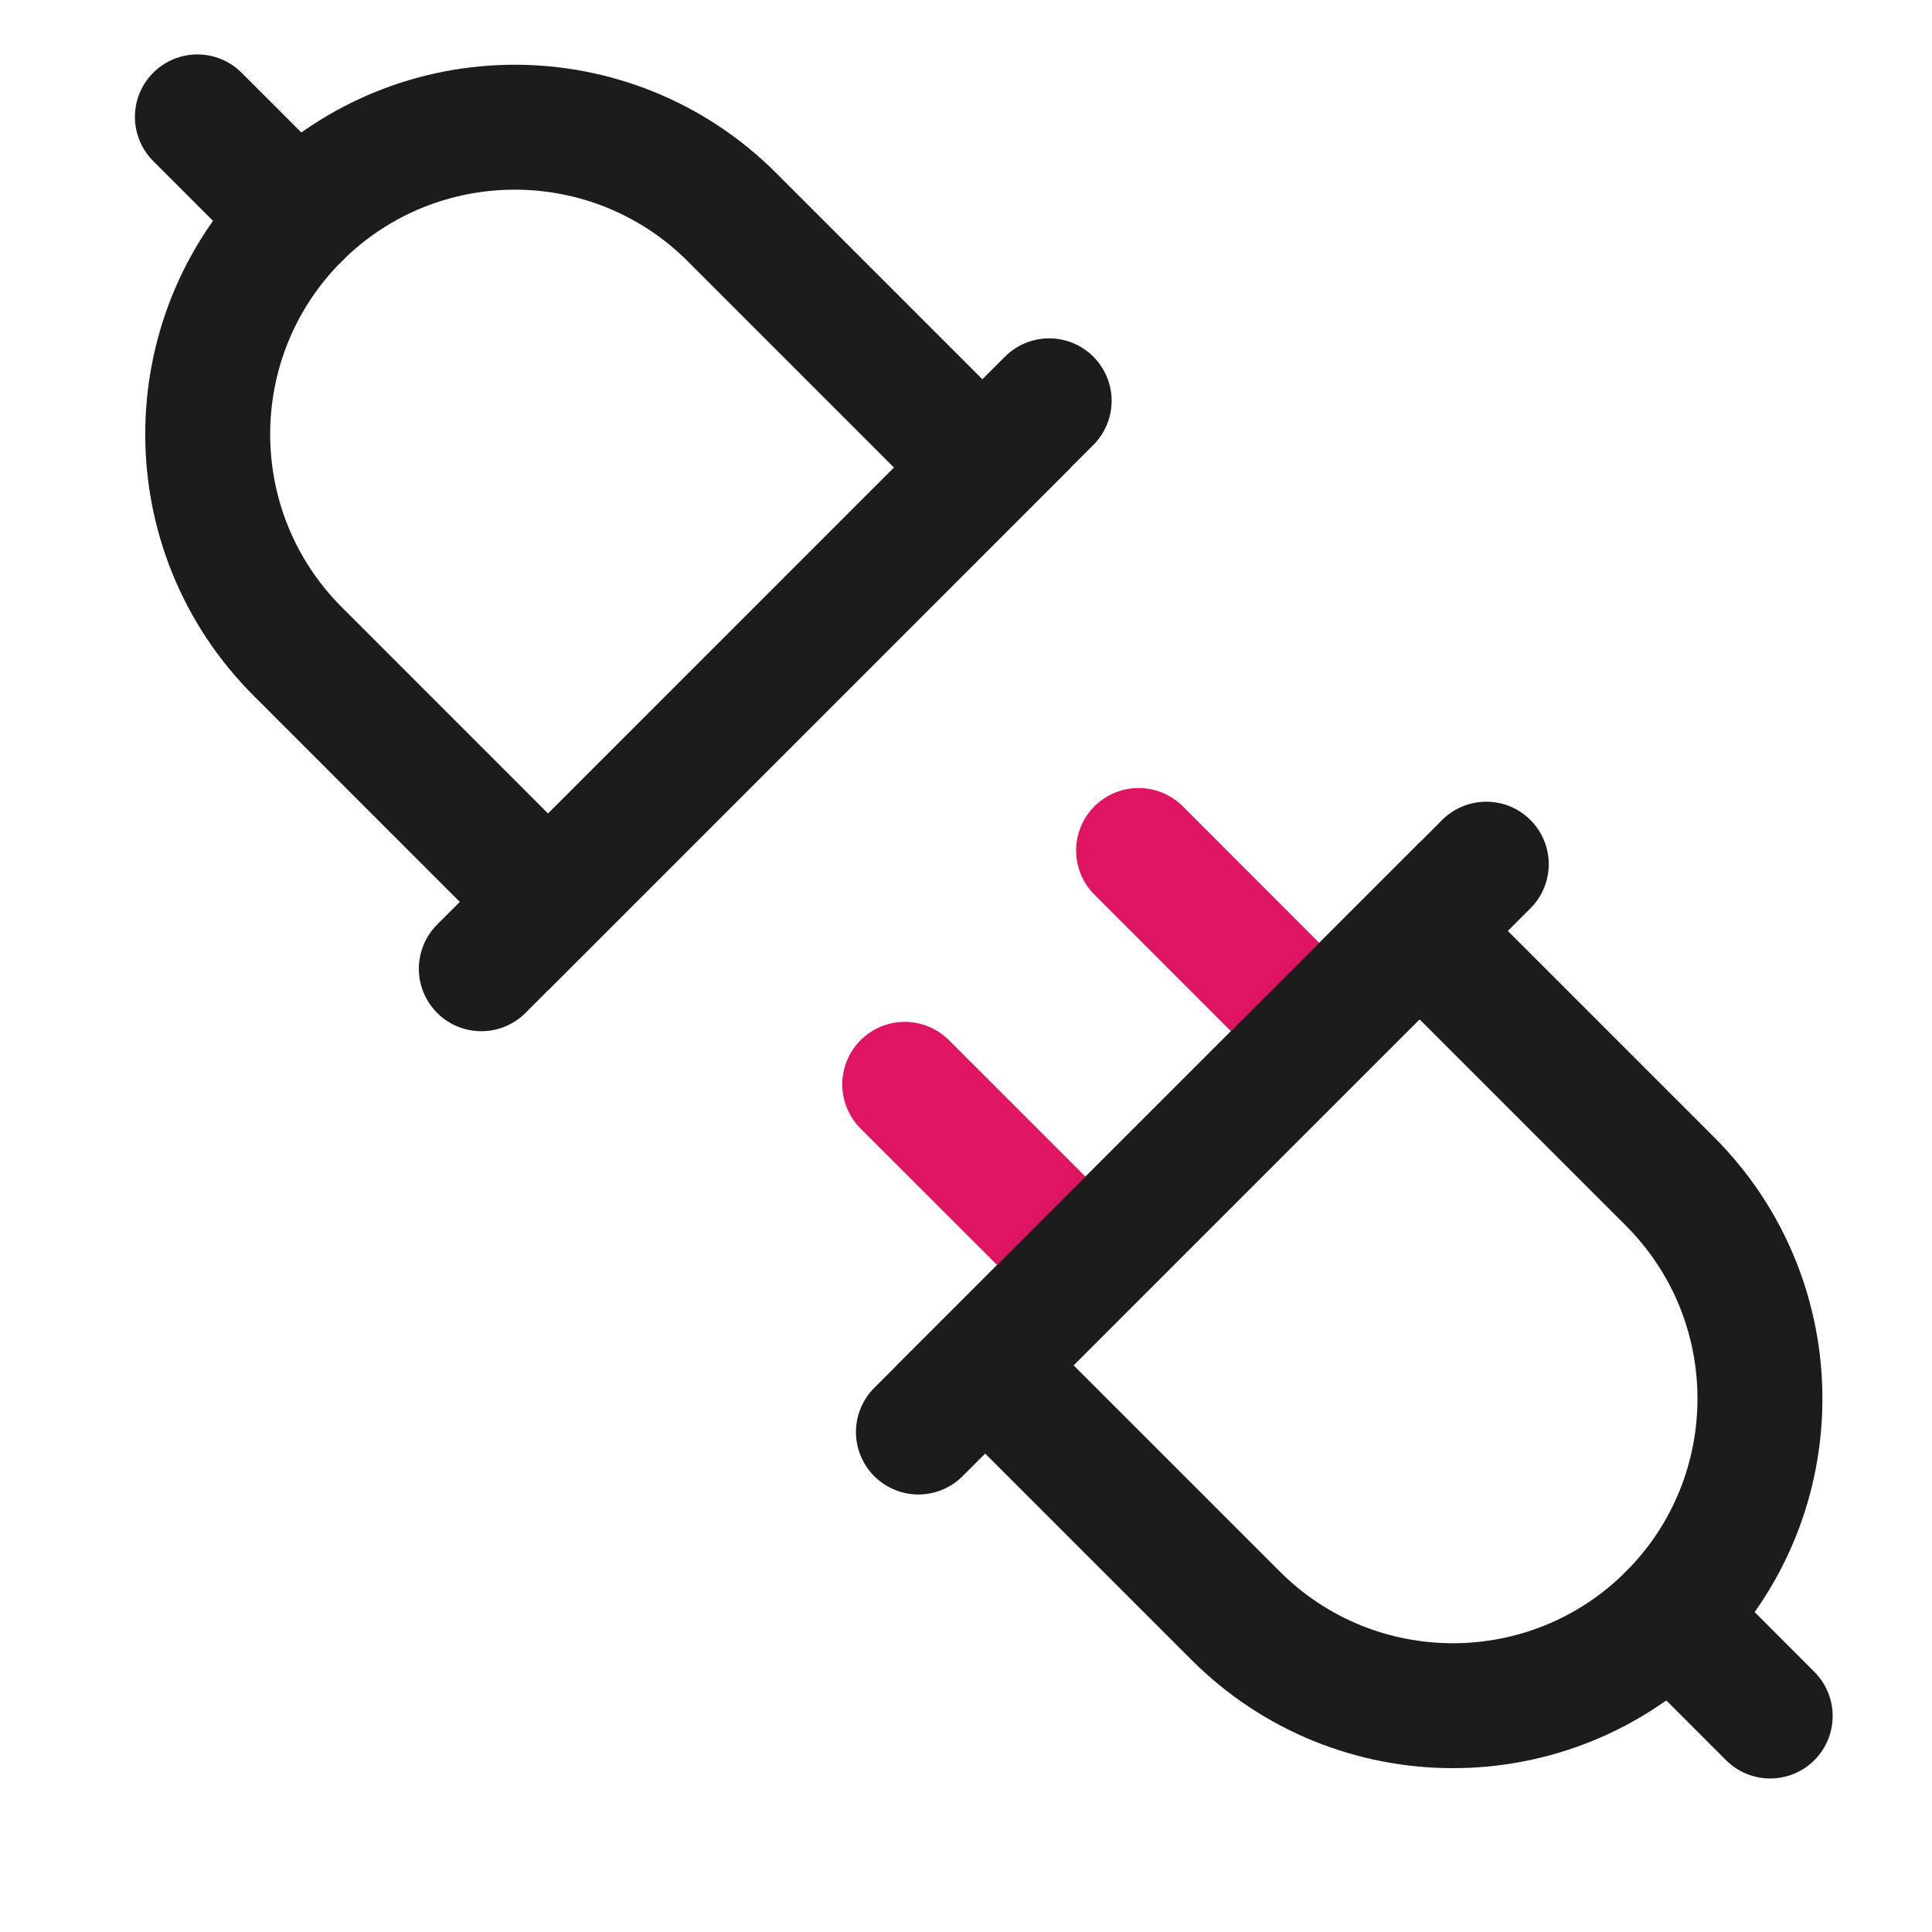 <?xml version="1.0" encoding="utf-8"?>
<svg width="800px" height="800px" viewBox="0 0 24 24" fill="none" xmlns="http://www.w3.org/2000/svg">
<g clip-path="url(#clip0_402_1740)">
<path d="M17.634 11.565L12.239 16.96L15.351 20.072C16.841 21.561 19.256 21.561 20.746 20.072C22.235 18.582 22.235 16.167 20.746 14.677L17.634 11.565Z" stroke="#1C1C1C" stroke-width="1.552" stroke-linecap="round"/>
<path d="M6.809 11.204L12.204 5.809L9.092 2.697C7.602 1.208 5.187 1.208 3.697 2.697C2.208 4.187 2.208 6.602 3.697 8.091L6.809 11.204Z" stroke="#1C1C1C" stroke-width="1.552" stroke-linecap="round"/>
<path d="M13.191 15.421L11.239 13.47" stroke="#DF1463" stroke-width="1.552" stroke-linecap="round"/>
<path d="M16.095 12.517L14.144 10.565" stroke="#DF1463" stroke-width="1.552" stroke-linecap="round"/>
<path d="M20.746 20.072L21.99 21.317" stroke="#1C1C1C" stroke-width="1.552" stroke-linecap="round"/>
<path d="M3.697 2.697L2.452 1.452" stroke="#1C1C1C" stroke-width="1.552" stroke-linecap="round"/>
<path d="M11.409 17.789L18.463 10.735" stroke="#1C1C1C" stroke-width="1.552" stroke-linecap="round"/>
<path d="M13.033 4.979L5.979 12.034" stroke="#1C1C1C" stroke-width="1.552" stroke-linecap="round"/>
</g>
<defs>
<clipPath id="clip0_402_1740">
<rect width="24" height="24" fill="white"/>
</clipPath>
</defs>
</svg>